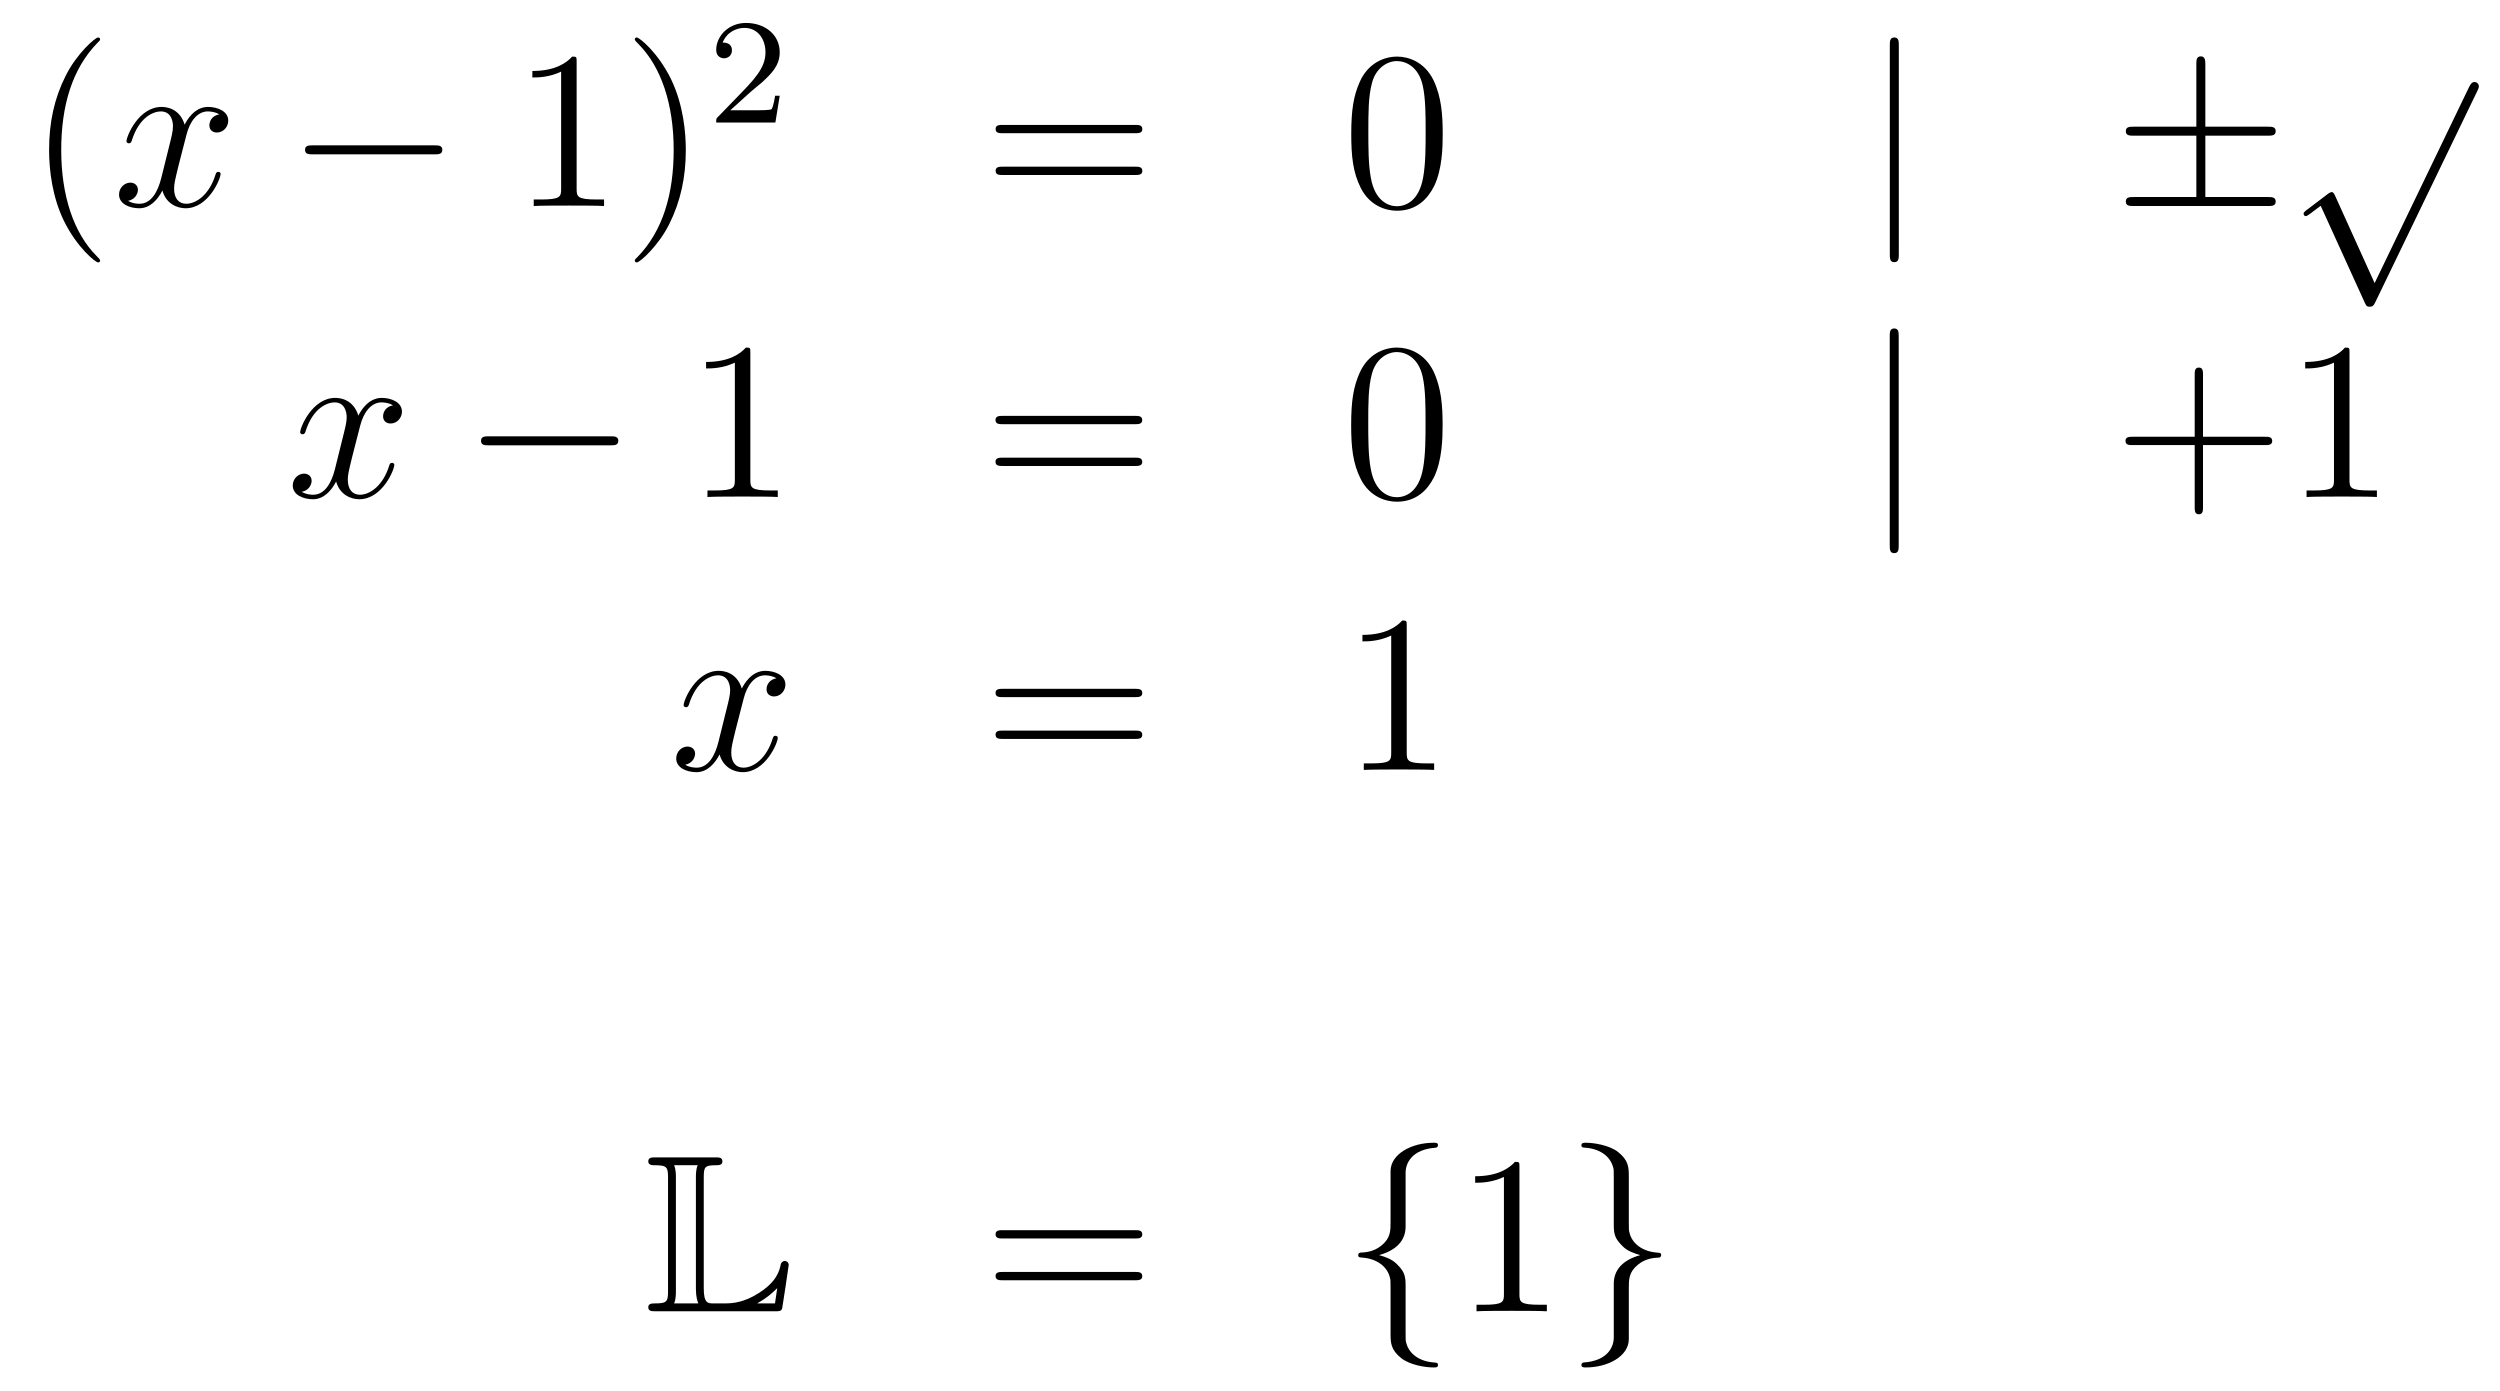 <?xml version='1.0'?>
<!-- This file was generated by dvisvgm 1.14.1 -->
<svg height='74pt' version='1.1' viewBox='0 -74 133 74' width='133pt' xmlns='http://www.w3.org/2000/svg' xmlns:xlink='http://www.w3.org/1999/xlink'>
<g id='page1'>
<g transform='matrix(1 0 0 1 -132 593)'>
<path d='M137.325 -653.135C137.325 -653.171 137.325 -653.195 137.122 -653.398C135.927 -654.606 135.257 -656.578 135.257 -659.017C135.257 -661.336 135.819 -663.332 137.206 -664.743C137.325 -664.85 137.325 -664.874 137.325 -664.91C137.325 -664.982 137.265 -665.006 137.217 -665.006C137.062 -665.006 136.082 -664.145 135.496 -662.973C134.887 -661.766 134.612 -660.487 134.612 -659.017C134.612 -657.952 134.779 -656.53 135.4 -655.251C136.106 -653.817 137.086 -653.039 137.217 -653.039C137.265 -653.039 137.325 -653.063 137.325 -653.135Z' fill-rule='evenodd'/>
<path d='M143.665 -660.917C143.282 -660.846 143.139 -660.559 143.139 -660.332C143.139 -660.045 143.366 -659.949 143.533 -659.949C143.892 -659.949 144.143 -660.26 144.143 -660.582C144.143 -661.085 143.569 -661.312 143.067 -661.312C142.338 -661.312 141.931 -660.594 141.824 -660.367C141.549 -661.264 140.808 -661.312 140.593 -661.312C139.373 -661.312 138.728 -659.746 138.728 -659.483C138.728 -659.435 138.775 -659.375 138.859 -659.375C138.955 -659.375 138.979 -659.447 139.003 -659.495C139.409 -660.822 140.21 -661.073 140.557 -661.073C141.095 -661.073 141.202 -660.571 141.202 -660.284C141.202 -660.021 141.13 -659.746 140.987 -659.172L140.581 -657.534C140.401 -656.817 140.055 -656.16 139.421 -656.16C139.361 -656.16 139.063 -656.16 138.811 -656.315C139.242 -656.399 139.337 -656.757 139.337 -656.901C139.337 -657.14 139.158 -657.283 138.931 -657.283C138.644 -657.283 138.333 -657.032 138.333 -656.65C138.333 -656.148 138.895 -655.92 139.409 -655.92C139.983 -655.92 140.39 -656.375 140.64 -656.865C140.832 -656.16 141.429 -655.92 141.872 -655.92C143.091 -655.92 143.736 -657.487 143.736 -657.749C143.736 -657.809 143.689 -657.857 143.617 -657.857C143.51 -657.857 143.497 -657.797 143.462 -657.702C143.139 -656.65 142.446 -656.16 141.908 -656.16C141.489 -656.16 141.262 -656.47 141.262 -656.96C141.262 -657.223 141.31 -657.415 141.501 -658.204L141.92 -659.829C142.099 -660.547 142.505 -661.073 143.055 -661.073C143.079 -661.073 143.414 -661.073 143.665 -660.917Z' fill-rule='evenodd'/>
<path d='M155.114 -658.789C155.317 -658.789 155.532 -658.789 155.532 -659.028C155.532 -659.268 155.317 -659.268 155.114 -659.268H148.647C148.444 -659.268 148.228 -659.268 148.228 -659.028C148.228 -658.789 148.444 -658.789 148.647 -658.789H155.114Z' fill-rule='evenodd'/>
<path d='M162.677 -663.702C162.677 -663.978 162.677 -663.989 162.438 -663.989C162.151 -663.667 161.554 -663.224 160.322 -663.224V-662.878C160.597 -662.878 161.195 -662.878 161.852 -663.188V-656.96C161.852 -656.53 161.817 -656.387 160.764 -656.387H160.394V-656.04C160.717 -656.064 161.876 -656.064 162.271 -656.064C162.666 -656.064 163.813 -656.064 164.136 -656.04V-656.387H163.765C162.713 -656.387 162.677 -656.53 162.677 -656.96V-663.702ZM168.485 -659.017C168.485 -659.925 168.366 -661.407 167.697 -662.794C166.991 -664.228 166.011 -665.006 165.879 -665.006C165.832 -665.006 165.772 -664.982 165.772 -664.91C165.772 -664.874 165.772 -664.85 165.975 -664.647C167.171 -663.44 167.84 -661.467 167.84 -659.028C167.84 -656.709 167.278 -654.713 165.891 -653.302C165.772 -653.195 165.772 -653.171 165.772 -653.135C165.772 -653.063 165.832 -653.039 165.879 -653.039C166.035 -653.039 167.015 -653.9 167.601 -655.072C168.211 -656.291 168.485 -657.582 168.485 -659.017Z' fill-rule='evenodd'/>
<path d='M171.927 -662.106C172.055 -662.225 172.389 -662.488 172.517 -662.6C173.011 -663.054 173.481 -663.492 173.481 -664.217C173.481 -665.165 172.684 -665.779 171.688 -665.779C170.732 -665.779 170.102 -665.054 170.102 -664.345C170.102 -663.954 170.413 -663.898 170.525 -663.898C170.692 -663.898 170.939 -664.018 170.939 -664.321C170.939 -664.735 170.541 -664.735 170.445 -664.735C170.676 -665.317 171.21 -665.516 171.6 -665.516C172.342 -665.516 172.724 -664.887 172.724 -664.217C172.724 -663.388 172.142 -662.783 171.202 -661.819L170.198 -660.783C170.102 -660.695 170.102 -660.679 170.102 -660.48H173.25L173.481 -661.906H173.234C173.21 -661.747 173.146 -661.348 173.051 -661.197C173.003 -661.133 172.397 -661.133 172.27 -661.133H170.851L171.927 -662.106Z' fill-rule='evenodd'/>
<path d='M192.389 -659.913C192.557 -659.913 192.772 -659.913 192.772 -660.128C192.772 -660.355 192.569 -660.355 192.389 -660.355H185.348C185.181 -660.355 184.966 -660.355 184.966 -660.14C184.966 -659.913 185.169 -659.913 185.348 -659.913H192.389ZM192.389 -657.69C192.557 -657.69 192.772 -657.69 192.772 -657.905C192.772 -658.132 192.569 -658.132 192.389 -658.132H185.348C185.181 -658.132 184.966 -658.132 184.966 -657.917C184.966 -657.69 185.169 -657.69 185.348 -657.69H192.389Z' fill-rule='evenodd'/>
<path d='M208.752 -659.865C208.752 -660.858 208.693 -661.826 208.262 -662.734C207.773 -663.727 206.911 -663.989 206.326 -663.989C205.632 -663.989 204.784 -663.643 204.342 -662.651C204.007 -661.897 203.887 -661.156 203.887 -659.865C203.887 -658.706 203.971 -657.833 204.401 -656.984C204.868 -656.076 205.692 -655.789 206.314 -655.789C207.354 -655.789 207.952 -656.411 208.298 -657.104C208.729 -658 208.752 -659.172 208.752 -659.865ZM206.314 -656.028C205.932 -656.028 205.154 -656.243 204.928 -657.546C204.796 -658.263 204.796 -659.172 204.796 -660.009C204.796 -660.989 204.796 -661.873 204.988 -662.579C205.19 -663.38 205.8 -663.75 206.314 -663.75C206.768 -663.75 207.462 -663.475 207.689 -662.448C207.844 -661.766 207.844 -660.822 207.844 -660.009C207.844 -659.208 207.844 -658.299 207.713 -657.57C207.486 -656.255 206.732 -656.028 206.314 -656.028Z' fill-rule='evenodd'/>
<path d='M233.017 -664.575C233.017 -664.79 233.017 -665.006 232.777 -665.006C232.538 -665.006 232.538 -664.79 232.538 -664.575V-653.482C232.538 -653.267 232.538 -653.052 232.777 -653.052C233.017 -653.052 233.017 -653.267 233.017 -653.482V-664.575Z' fill-rule='evenodd'/>
<path d='M249.324 -659.782H252.648C252.851 -659.782 253.067 -659.782 253.067 -660.021C253.067 -660.26 252.851 -660.26 252.648 -660.26H249.324V-663.559C249.324 -663.75 249.324 -664.002 249.085 -664.002C248.846 -664.002 248.846 -663.786 248.846 -663.595V-660.26H245.512C245.308 -660.26 245.093 -660.26 245.093 -660.021C245.093 -659.782 245.308 -659.782 245.512 -659.782H248.846V-656.518H245.512C245.308 -656.518 245.093 -656.518 245.093 -656.279S245.308 -656.04 245.512 -656.04H252.648C252.851 -656.04 253.067 -656.04 253.067 -656.279S252.851 -656.518 252.648 -656.518H249.324V-659.782Z' fill-rule='evenodd'/>
<path d='M258.33 -651.939L256.226 -656.589C256.142 -656.781 256.082 -656.781 256.046 -656.781C256.036 -656.781 255.976 -656.781 255.844 -656.685L254.708 -655.824C254.552 -655.705 254.552 -655.669 254.552 -655.633C254.552 -655.573 254.588 -655.502 254.672 -655.502C254.744 -655.502 254.947 -655.669 255.079 -655.765C255.15 -655.824 255.33 -655.956 255.461 -656.052L257.816 -650.875C257.899 -650.684 257.959 -650.684 258.067 -650.684C258.246 -650.684 258.282 -650.756 258.366 -650.923L263.794 -662.16C263.876 -662.328 263.876 -662.375 263.876 -662.399C263.876 -662.519 263.782 -662.638 263.638 -662.638C263.542 -662.638 263.459 -662.578 263.363 -662.387L258.33 -651.939Z' fill-rule='evenodd'/>
<path d='M152.906 -645.437C152.524 -645.366 152.38 -645.079 152.38 -644.852C152.38 -644.565 152.607 -644.469 152.775 -644.469C153.133 -644.469 153.384 -644.78 153.384 -645.102C153.384 -645.605 152.811 -645.832 152.308 -645.832C151.579 -645.832 151.173 -645.114 151.065 -644.887C150.79 -645.784 150.049 -645.832 149.834 -645.832C148.615 -645.832 147.969 -644.266 147.969 -644.003C147.969 -643.955 148.017 -643.895 148.101 -643.895C148.196 -643.895 148.22 -643.967 148.244 -644.015C148.651 -645.342 149.452 -645.593 149.798 -645.593C150.336 -645.593 150.444 -645.091 150.444 -644.804C150.444 -644.541 150.372 -644.266 150.228 -643.692L149.822 -642.054C149.643 -641.337 149.296 -640.68 148.662 -640.68C148.603 -640.68 148.304 -640.68 148.053 -640.835C148.483 -640.919 148.579 -641.277 148.579 -641.421C148.579 -641.66 148.4 -641.803 148.173 -641.803C147.886 -641.803 147.575 -641.552 147.575 -641.17C147.575 -640.668 148.137 -640.44 148.651 -640.44C149.224 -640.44 149.631 -640.895 149.882 -641.385C150.073 -640.68 150.671 -640.44 151.113 -640.44C152.333 -640.44 152.978 -642.007 152.978 -642.269C152.978 -642.329 152.93 -642.377 152.858 -642.377C152.751 -642.377 152.739 -642.317 152.703 -642.222C152.38 -641.17 151.687 -640.68 151.149 -640.68C150.731 -640.68 150.503 -640.99 150.503 -641.48C150.503 -641.743 150.551 -641.935 150.743 -642.724L151.161 -644.349C151.34 -645.067 151.747 -645.593 152.297 -645.593C152.321 -645.593 152.655 -645.593 152.906 -645.437Z' fill-rule='evenodd'/>
<path d='M164.475 -643.309C164.679 -643.309 164.894 -643.309 164.894 -643.548C164.894 -643.788 164.679 -643.788 164.475 -643.788H158.008C157.805 -643.788 157.59 -643.788 157.59 -643.548C157.59 -643.309 157.805 -643.309 158.008 -643.309H164.475Z' fill-rule='evenodd'/>
<path d='M171.919 -648.222C171.919 -648.498 171.919 -648.509 171.68 -648.509C171.393 -648.187 170.795 -647.744 169.564 -647.744V-647.398C169.839 -647.398 170.436 -647.398 171.094 -647.708V-641.48C171.094 -641.05 171.058 -640.907 170.006 -640.907H169.636V-640.56C169.958 -640.584 171.118 -640.584 171.512 -640.584C171.907 -640.584 173.054 -640.584 173.377 -640.56V-640.907H173.007C171.955 -640.907 171.919 -641.05 171.919 -641.48V-648.222Z' fill-rule='evenodd'/>
<path d='M192.384 -644.433C192.551 -644.433 192.767 -644.433 192.767 -644.648C192.767 -644.875 192.563 -644.875 192.384 -644.875H185.343C185.175 -644.875 184.96 -644.875 184.96 -644.66C184.96 -644.433 185.164 -644.433 185.343 -644.433H192.384ZM192.384 -642.21C192.551 -642.21 192.767 -642.21 192.767 -642.425C192.767 -642.652 192.563 -642.652 192.384 -642.652H185.343C185.175 -642.652 184.96 -642.652 184.96 -642.437C184.96 -642.21 185.164 -642.21 185.343 -642.21H192.384Z' fill-rule='evenodd'/>
<path d='M208.747 -644.385C208.747 -645.378 208.687 -646.346 208.258 -647.254C207.767 -648.247 206.906 -648.509 206.321 -648.509C205.627 -648.509 204.779 -648.163 204.336 -647.171C204.001 -646.417 203.882 -645.676 203.882 -644.385C203.882 -643.226 203.965 -642.353 204.396 -641.504C204.863 -640.596 205.687 -640.309 206.309 -640.309C207.349 -640.309 207.947 -640.931 208.294 -641.624C208.723 -642.52 208.747 -643.692 208.747 -644.385ZM206.309 -640.548C205.926 -640.548 205.15 -640.763 204.922 -642.066C204.791 -642.783 204.791 -643.692 204.791 -644.529C204.791 -645.509 204.791 -646.393 204.982 -647.099C205.186 -647.9 205.795 -648.27 206.309 -648.27C206.762 -648.27 207.456 -647.995 207.684 -646.968C207.839 -646.286 207.839 -645.342 207.839 -644.529C207.839 -643.728 207.839 -642.819 207.707 -642.09C207.48 -640.775 206.728 -640.548 206.309 -640.548Z' fill-rule='evenodd'/>
<path d='M233.011 -649.095C233.011 -649.31 233.011 -649.526 232.772 -649.526C232.534 -649.526 232.534 -649.31 232.534 -649.095V-638.002C232.534 -637.787 232.534 -637.572 232.772 -637.572C233.011 -637.572 233.011 -637.787 233.011 -638.002V-649.095Z' fill-rule='evenodd'/>
<path d='M249.2 -643.321H252.499C252.666 -643.321 252.882 -643.321 252.882 -643.537C252.882 -643.764 252.679 -643.764 252.499 -643.764H249.2V-647.063C249.2 -647.23 249.2 -647.446 248.984 -647.446C248.758 -647.446 248.758 -647.242 248.758 -647.063V-643.764H245.459C245.291 -643.764 245.076 -643.764 245.076 -643.548C245.076 -643.321 245.279 -643.321 245.459 -643.321H248.758V-640.022C248.758 -639.855 248.758 -639.64 248.972 -639.64C249.2 -639.64 249.2 -639.843 249.2 -640.022V-643.321ZM256.993 -648.222C256.993 -648.498 256.993 -648.509 256.754 -648.509C256.468 -648.187 255.869 -647.744 254.638 -647.744V-647.398C254.914 -647.398 255.51 -647.398 256.168 -647.708V-641.48C256.168 -641.05 256.133 -640.907 255.08 -640.907H254.71V-640.56C255.032 -640.584 256.192 -640.584 256.586 -640.584C256.981 -640.584 258.128 -640.584 258.451 -640.56V-640.907H258.08C257.029 -640.907 256.993 -641.05 256.993 -641.48V-648.222Z' fill-rule='evenodd'/>
<path d='M173.306 -630.917C172.924 -630.846 172.78 -630.559 172.78 -630.332C172.78 -630.045 173.007 -629.949 173.175 -629.949C173.533 -629.949 173.784 -630.26 173.784 -630.582C173.784 -631.085 173.211 -631.312 172.708 -631.312C171.979 -631.312 171.573 -630.594 171.465 -630.367C171.19 -631.264 170.449 -631.312 170.234 -631.312C169.015 -631.312 168.369 -629.746 168.369 -629.483C168.369 -629.435 168.417 -629.375 168.501 -629.375C168.596 -629.375 168.62 -629.447 168.644 -629.495C169.051 -630.822 169.852 -631.073 170.198 -631.073C170.736 -631.073 170.844 -630.571 170.844 -630.284C170.844 -630.021 170.772 -629.746 170.628 -629.172L170.222 -627.534C170.043 -626.817 169.696 -626.16 169.062 -626.16C169.003 -626.16 168.704 -626.16 168.453 -626.315C168.883 -626.399 168.979 -626.757 168.979 -626.901C168.979 -627.14 168.8 -627.283 168.573 -627.283C168.286 -627.283 167.975 -627.032 167.975 -626.65C167.975 -626.148 168.537 -625.92 169.051 -625.92C169.624 -625.92 170.031 -626.375 170.282 -626.865C170.473 -626.16 171.071 -625.92 171.513 -625.92C172.733 -625.92 173.378 -627.487 173.378 -627.749C173.378 -627.809 173.33 -627.857 173.258 -627.857C173.151 -627.857 173.139 -627.797 173.103 -627.702C172.78 -626.65 172.087 -626.16 171.549 -626.16C171.131 -626.16 170.903 -626.47 170.903 -626.96C170.903 -627.223 170.951 -627.415 171.143 -628.204L171.561 -629.829C171.74 -630.547 172.147 -631.073 172.697 -631.073C172.721 -631.073 173.055 -631.073 173.306 -630.917Z' fill-rule='evenodd'/>
<path d='M192.386 -629.913C192.554 -629.913 192.769 -629.913 192.769 -630.128C192.769 -630.355 192.566 -630.355 192.386 -630.355H185.346C185.178 -630.355 184.963 -630.355 184.963 -630.14C184.963 -629.913 185.166 -629.913 185.346 -629.913H192.386ZM192.386 -627.69C192.554 -627.69 192.769 -627.69 192.769 -627.905C192.769 -628.132 192.566 -628.132 192.386 -628.132H185.346C185.178 -628.132 184.963 -628.132 184.963 -627.917C184.963 -627.69 185.166 -627.69 185.346 -627.69H192.386Z' fill-rule='evenodd'/>
<path d='M206.838 -633.702C206.838 -633.978 206.838 -633.989 206.598 -633.989C206.311 -633.667 205.714 -633.224 204.482 -633.224V-632.878C204.757 -632.878 205.355 -632.878 206.012 -633.188V-626.96C206.012 -626.53 205.978 -626.387 204.925 -626.387H204.554V-626.04C204.877 -626.064 206.036 -626.064 206.431 -626.064S207.973 -626.064 208.296 -626.04V-626.387H207.925C206.874 -626.387 206.838 -626.53 206.838 -626.96V-633.702Z' fill-rule='evenodd'/>
<path d='M169.44 -604.329C169.44 -604.914 169.476 -605.01 170.097 -605.01C170.229 -605.01 170.432 -605.01 170.432 -605.213C170.432 -605.428 170.253 -605.428 170.038 -605.428H166.894C166.679 -605.428 166.488 -605.428 166.488 -605.213C166.488 -605.01 166.714 -605.01 166.81 -605.01C167.492 -605.01 167.539 -604.914 167.539 -604.329V-598.339C167.539 -597.778 167.503 -597.659 166.87 -597.659C166.691 -597.659 166.488 -597.659 166.488 -597.455C166.488 -597.24 166.679 -597.24 166.894 -597.24H173.229C173.457 -597.24 173.564 -597.24 173.612 -597.395C173.624 -597.431 173.959 -599.654 173.959 -599.702C173.959 -599.834 173.851 -599.918 173.755 -599.918S173.564 -599.846 173.54 -599.75C173.468 -599.404 173.337 -598.818 172.345 -598.196C171.58 -597.707 170.97 -597.659 170.576 -597.659H169.954C169.667 -597.659 169.44 -597.659 169.44 -598.459V-604.329ZM167.958 -604.353C167.958 -604.496 167.958 -604.795 167.862 -605.01H169.117C169.022 -604.795 169.022 -604.508 169.022 -604.353V-598.435C169.022 -598.004 169.105 -597.766 169.153 -597.659H167.862C167.958 -597.874 167.958 -598.172 167.958 -598.316V-604.353ZM173.229 -597.659H172.297V-597.671C172.835 -597.97 173.146 -598.268 173.349 -598.471L173.229 -597.659Z' fill-rule='evenodd'/>
<path d='M192.388 -601.113C192.554 -601.113 192.769 -601.113 192.769 -601.328C192.769 -601.555 192.566 -601.555 192.388 -601.555H185.346C185.179 -601.555 184.964 -601.555 184.964 -601.34C184.964 -601.113 185.167 -601.113 185.346 -601.113H192.388ZM192.388 -598.89C192.554 -598.89 192.769 -598.89 192.769 -599.105C192.769 -599.332 192.566 -599.332 192.388 -599.332H185.346C185.179 -599.332 184.964 -599.332 184.964 -599.117C184.964 -598.89 185.167 -598.89 185.346 -598.89H192.388Z' fill-rule='evenodd'/>
<path d='M206.778 -604.616C206.778 -605.094 207.089 -605.859 208.392 -605.943C208.452 -605.954 208.5 -606.002 208.5 -606.074C208.5 -606.206 208.404 -606.206 208.272 -606.206C207.077 -606.206 205.99 -605.596 205.978 -604.711V-601.986C205.978 -601.52 205.978 -601.137 205.499 -600.742C205.081 -600.396 204.626 -600.372 204.364 -600.36C204.304 -600.348 204.256 -600.3 204.256 -600.228C204.256 -600.109 204.328 -600.109 204.448 -600.097C205.236 -600.049 205.81 -599.618 205.942 -599.033C205.978 -598.902 205.978 -598.878 205.978 -598.447V-596.081C205.978 -595.578 205.978 -595.196 206.551 -594.742C207.017 -594.383 207.806 -594.252 208.272 -594.252C208.404 -594.252 208.5 -594.252 208.5 -594.383C208.5 -594.503 208.428 -594.503 208.308 -594.515C207.556 -594.562 206.97 -594.944 206.814 -595.554C206.778 -595.662 206.778 -595.686 206.778 -596.117V-598.626C206.778 -599.177 206.683 -599.38 206.3 -599.762C206.048 -600.013 205.703 -600.133 205.368 -600.228C206.348 -600.503 206.778 -601.053 206.778 -601.747V-604.616Z' fill-rule='evenodd'/>
<path d='M212.834 -604.902C212.834 -605.178 212.834 -605.189 212.596 -605.189C212.308 -604.867 211.71 -604.424 210.479 -604.424V-604.078C210.754 -604.078 211.351 -604.078 212.009 -604.388V-598.16C212.009 -597.73 211.974 -597.587 210.922 -597.587H210.551V-597.24C210.874 -597.264 212.033 -597.264 212.428 -597.264C212.822 -597.264 213.97 -597.264 214.292 -597.24V-597.587H213.922C212.87 -597.587 212.834 -597.73 212.834 -598.16V-604.902Z' fill-rule='evenodd'/>
<path d='M217.853 -595.841C217.853 -595.363 217.542 -594.598 216.239 -594.515C216.179 -594.503 216.131 -594.455 216.131 -594.383C216.131 -594.252 216.263 -594.252 216.37 -594.252C217.53 -594.252 218.641 -594.838 218.653 -595.746V-598.471C218.653 -598.938 218.653 -599.32 219.132 -599.714C219.55 -600.061 220.004 -600.085 220.267 -600.097C220.327 -600.109 220.374 -600.157 220.374 -600.228C220.374 -600.348 220.303 -600.348 220.183 -600.36C219.395 -600.408 218.82 -600.838 218.689 -601.424C218.653 -601.555 218.653 -601.579 218.653 -602.01V-604.377C218.653 -604.879 218.653 -605.261 218.08 -605.715C217.601 -606.086 216.776 -606.206 216.37 -606.206C216.263 -606.206 216.131 -606.206 216.131 -606.074C216.131 -605.954 216.203 -605.954 216.322 -605.943C217.075 -605.895 217.661 -605.512 217.817 -604.902C217.853 -604.795 217.853 -604.771 217.853 -604.341V-601.83C217.853 -601.281 217.948 -601.077 218.33 -600.695C218.581 -600.444 218.928 -600.324 219.263 -600.228C218.282 -599.953 217.853 -599.404 217.853 -598.71V-595.841Z' fill-rule='evenodd'/>
</g>
</g>
</svg>

